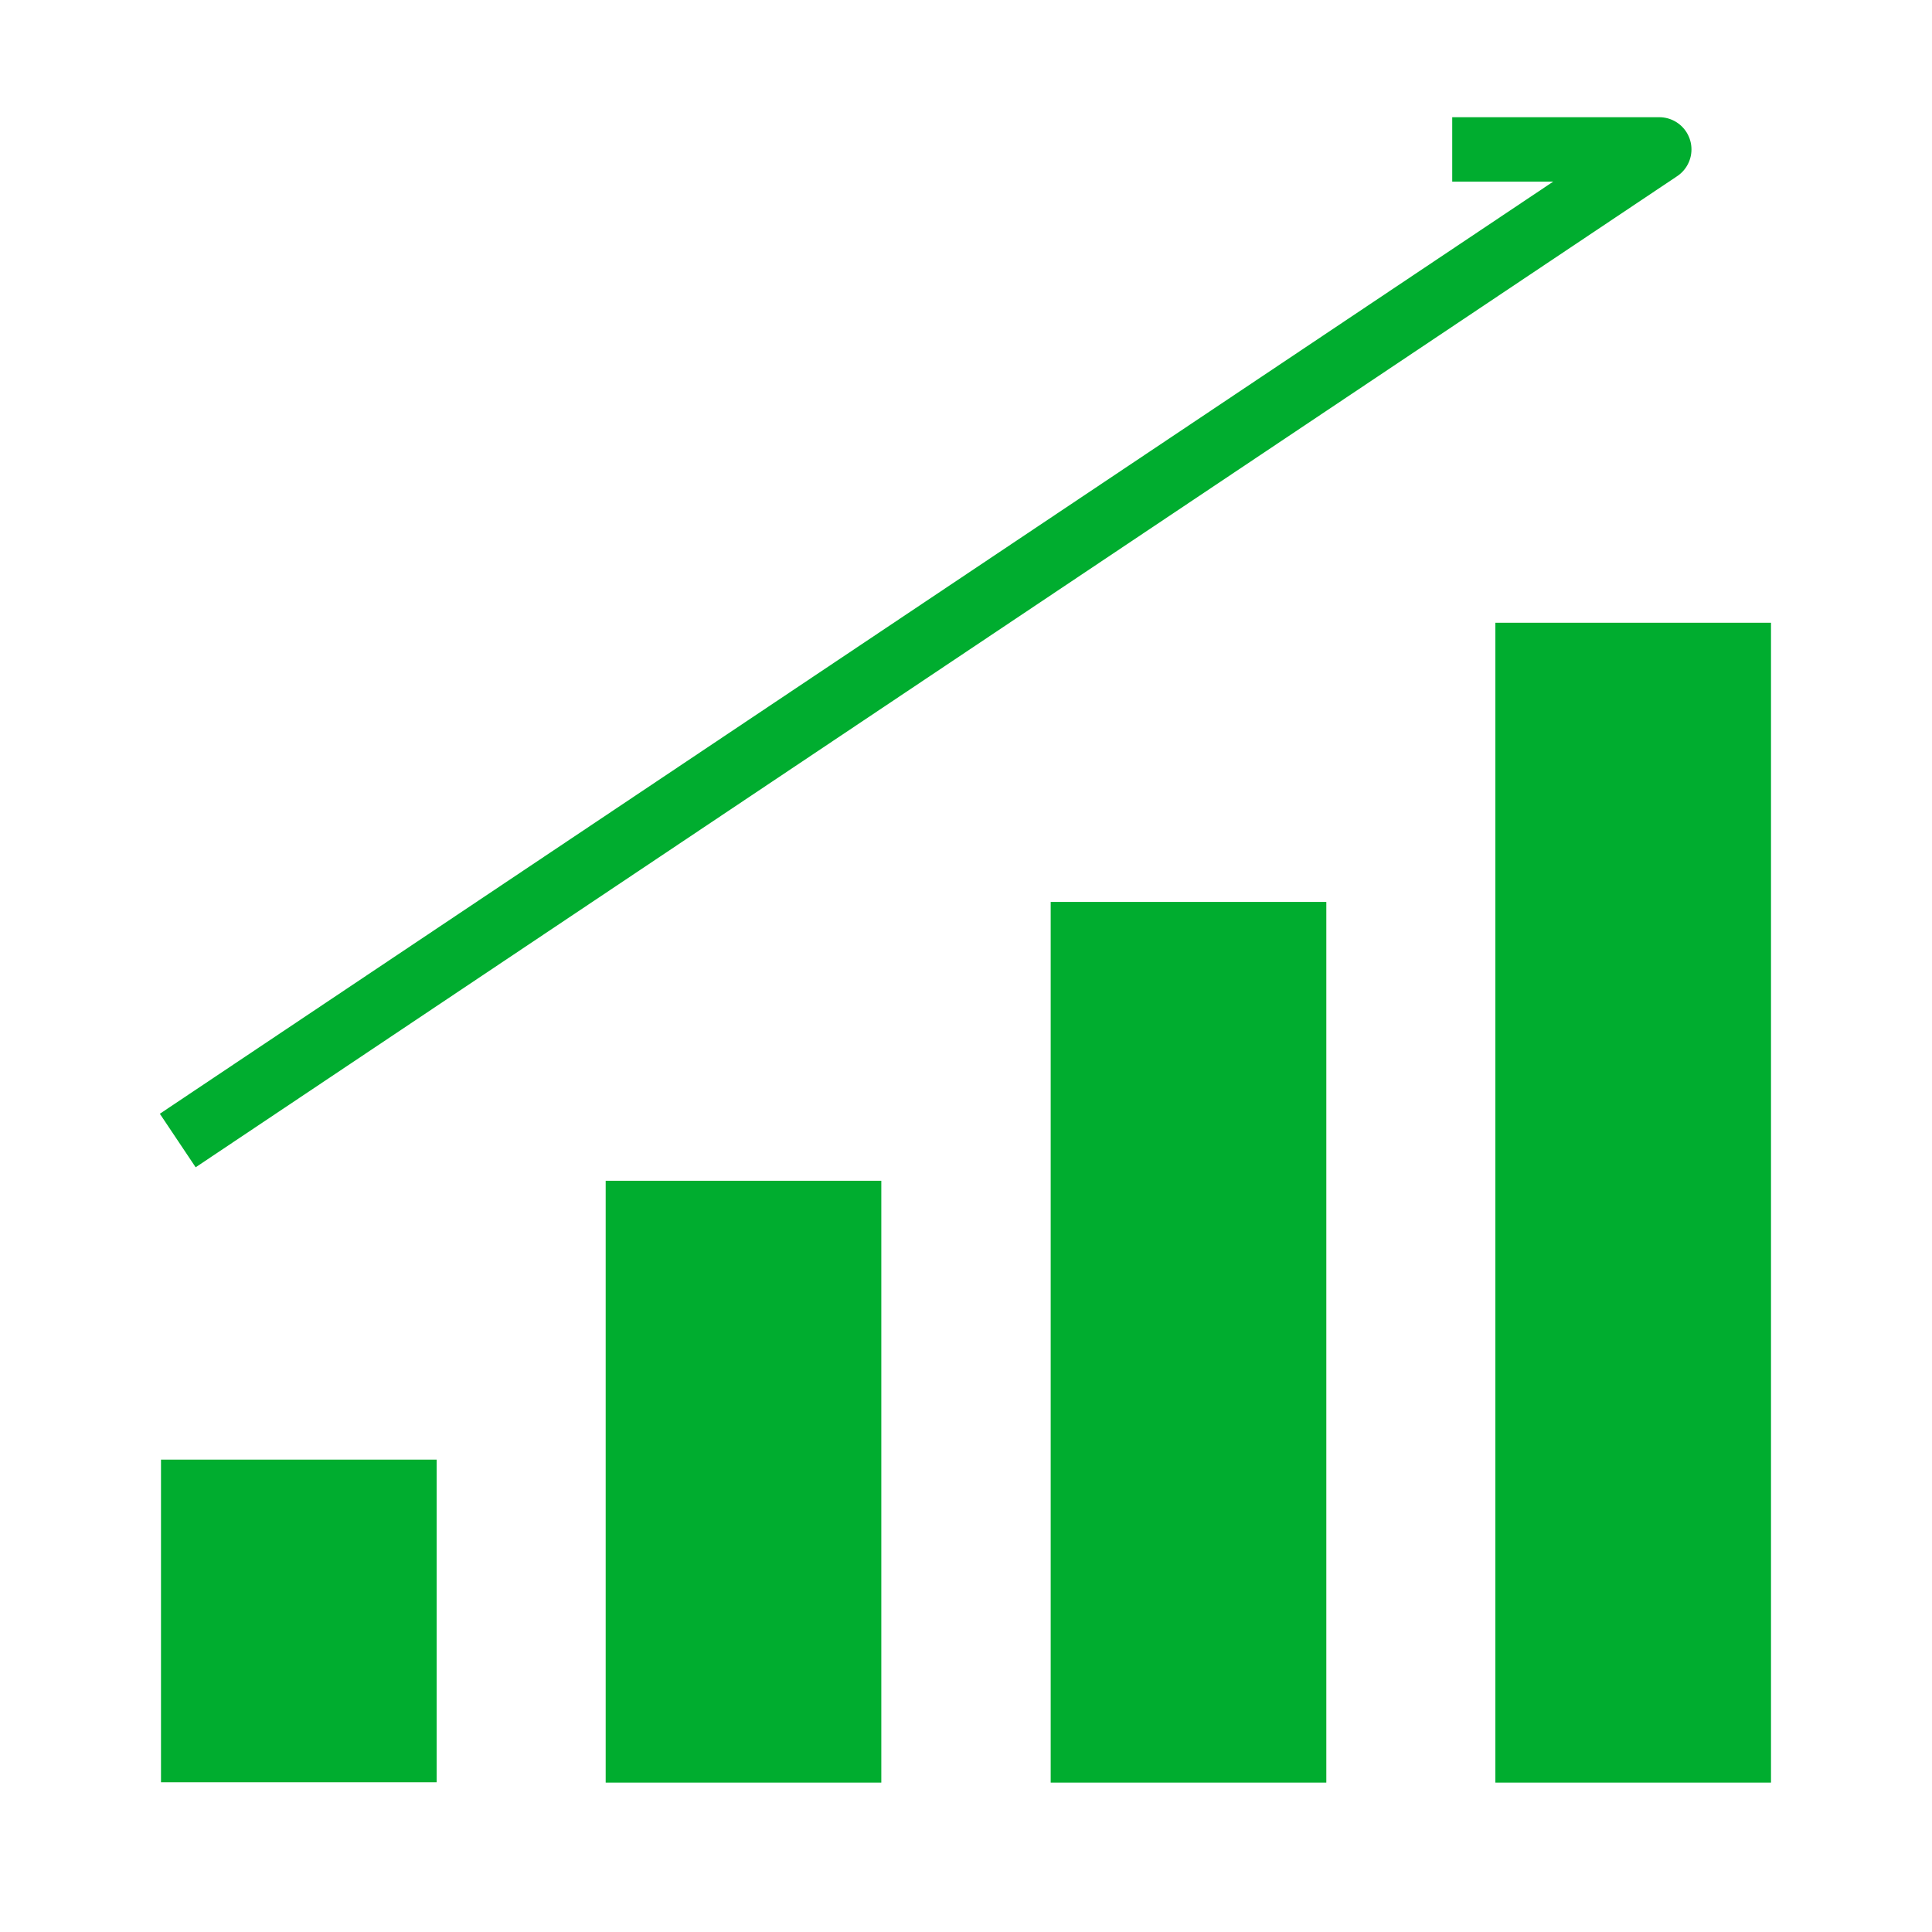 <svg id="_レイヤー_2" xmlns="http://www.w3.org/2000/svg" viewBox="0 0 60 60"><defs><style>.cls-3{stroke-width:0;fill:#00ad2f}</style></defs><g id="layer1"><path class="cls-3" transform="rotate(-90 50.72 37.35)" d="M32.71 33.07h36.02v8.56H32.71z"/><path class="cls-3" transform="rotate(-90 36.91 41.68)" d="M23.23 37.4h27.35v8.56H23.23z"/><path class="cls-3" transform="rotate(-90 23.095 46.015)" d="M13.75 41.73h18.69v8.56H13.75z"/><path class="cls-3" transform="rotate(-90 9.275 50.345)" d="M4.27 46.07h10.02v8.56H4.27z"/><path style="stroke:#00ad2f;stroke-linejoin:round;stroke-width:2px;fill:none" d="M5.52 35.42 51.53 4.64H45.1"/><path style="stroke-width:0;fill:none" d="M0 0h60v60H0z"/></g></svg>